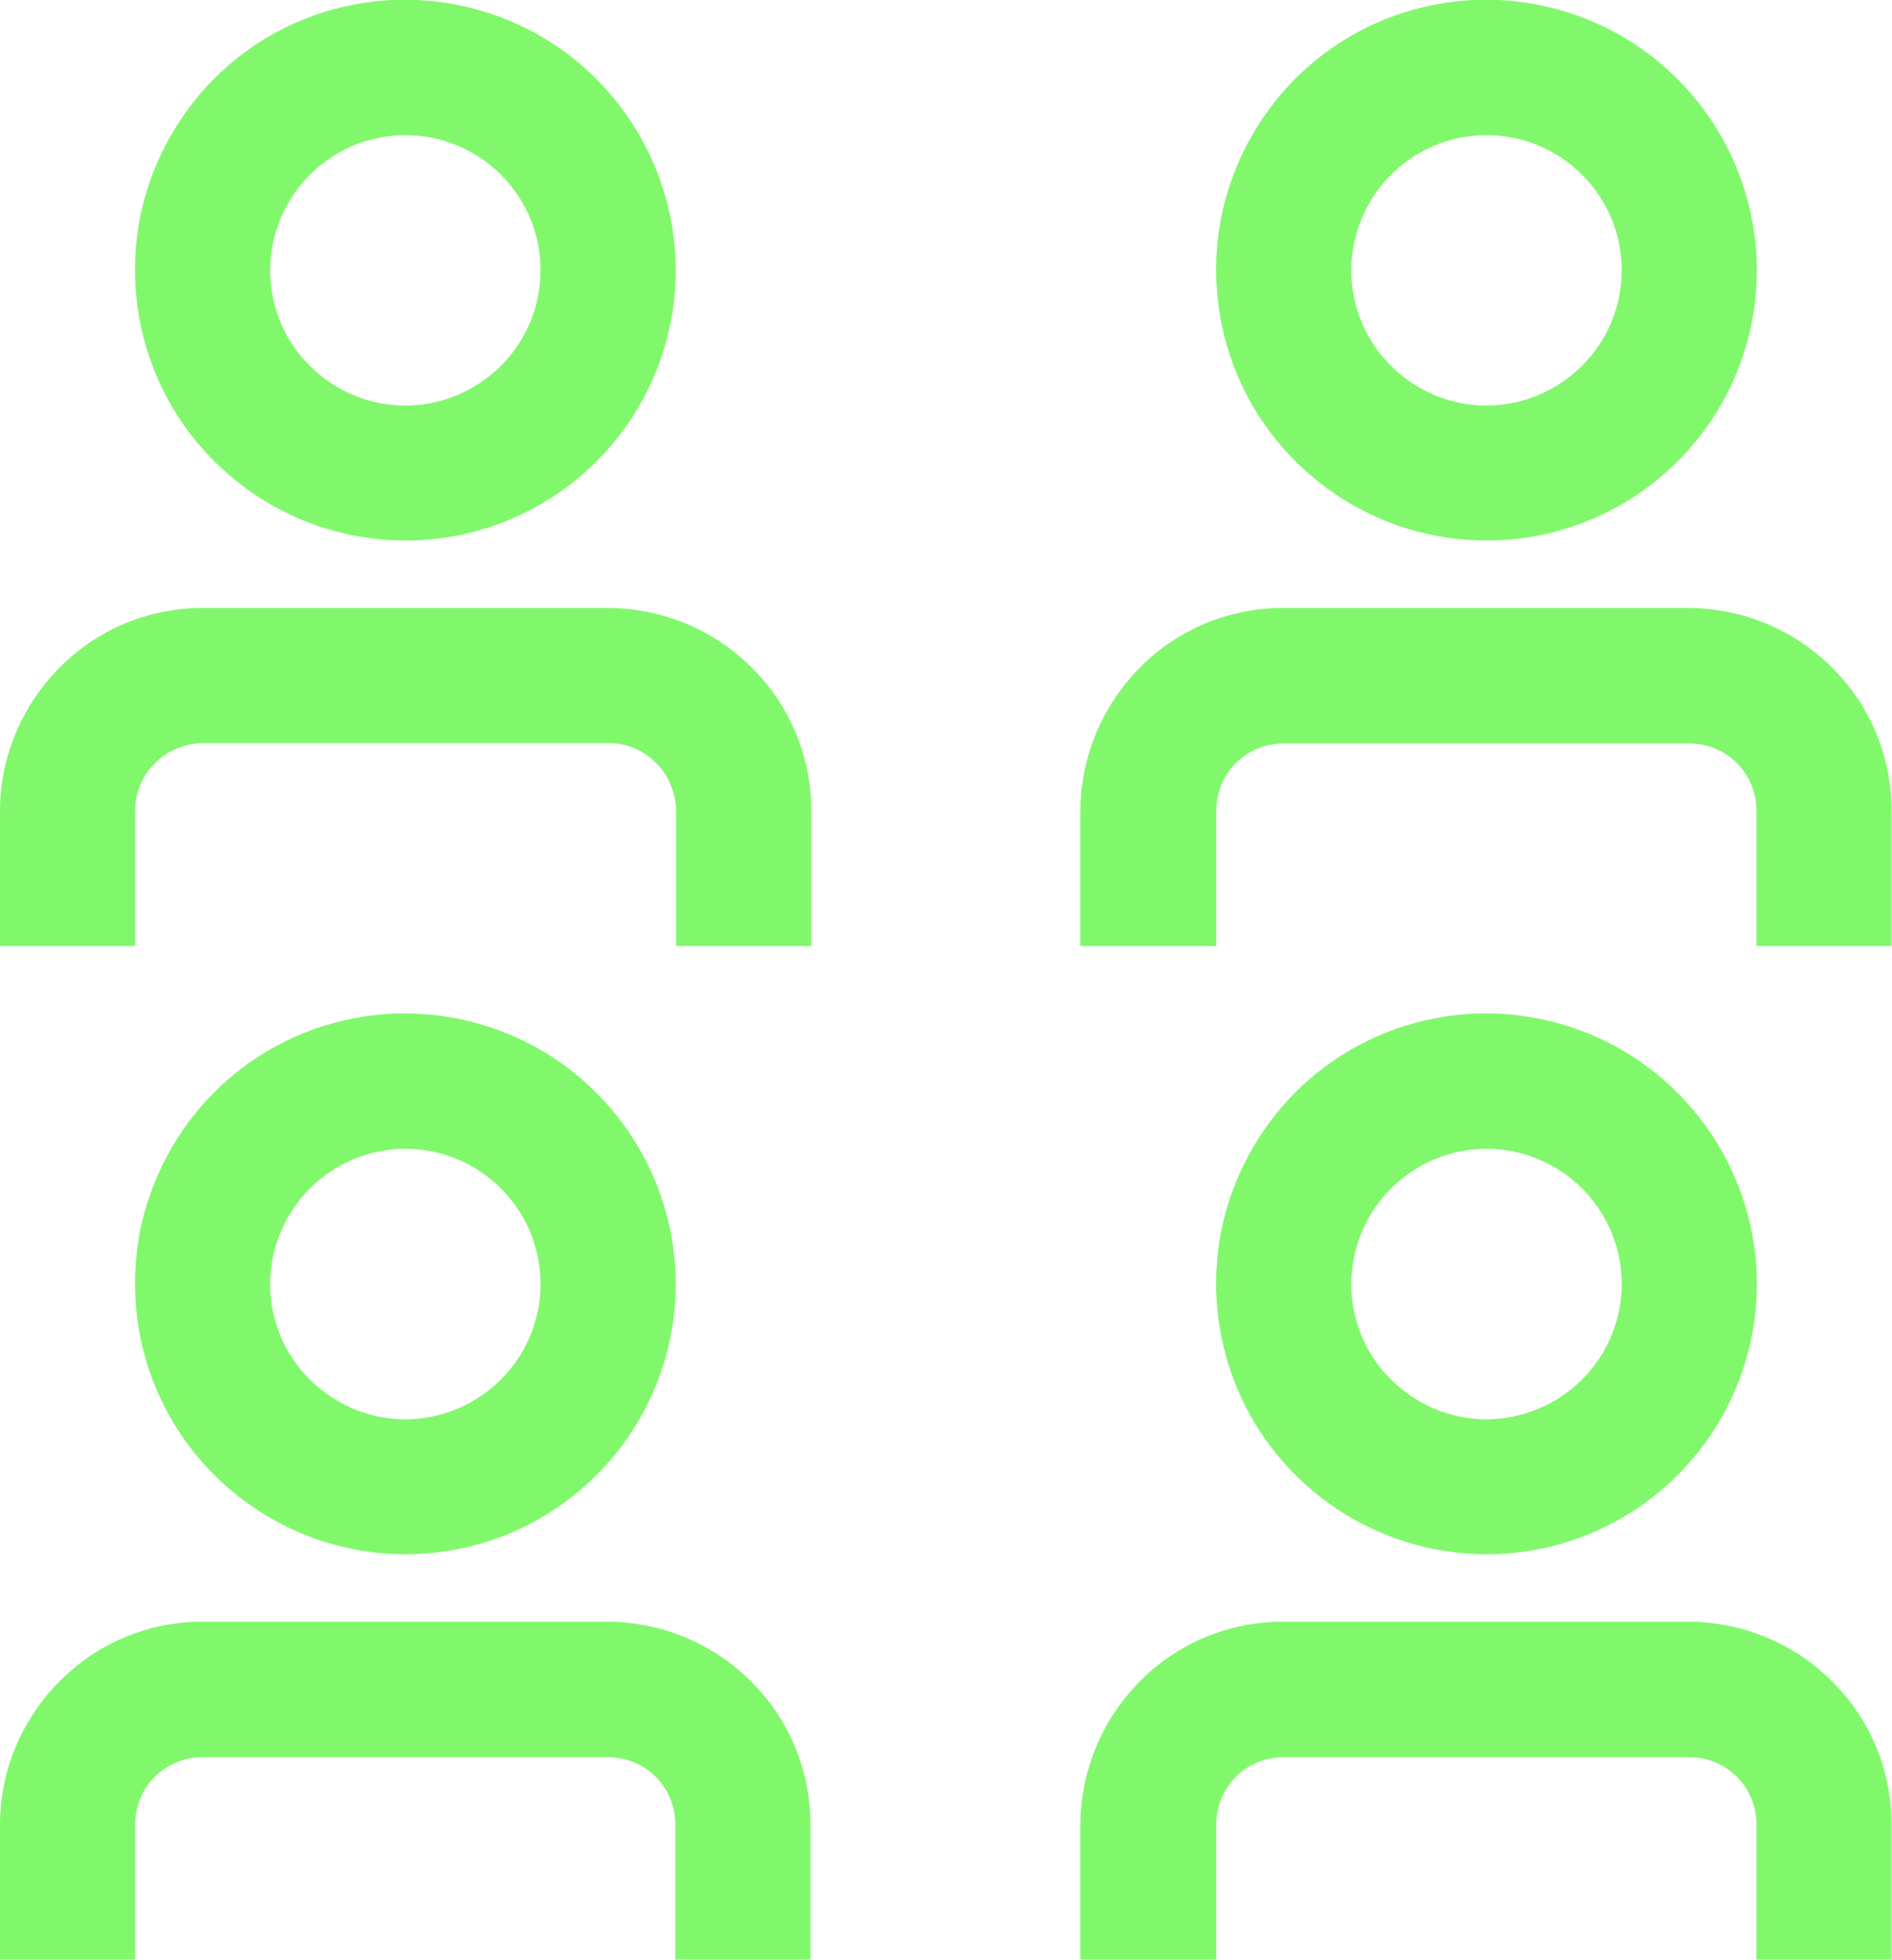 <?xml version="1.0" encoding="UTF-8"?> <svg xmlns="http://www.w3.org/2000/svg" id="Layer_2" data-name="Layer 2" width="46.34" height="48" viewBox="0 0 46.34 48"><g id="Layer_1-2" data-name="Layer 1"><path d="M9.93,3.31c-.65,0-1.29.19-1.84.56-.54.36-.97.88-1.22,1.49-.25.6-.32,1.27-.19,1.91.13.64.44,1.23.91,1.69.46.46,1.05.78,1.69.91.64.13,1.31.06,1.91-.19.6-.25,1.12-.67,1.49-1.22.36-.54.56-1.18.56-1.84,0-.88-.35-1.72-.97-2.34-.62-.62-1.46-.97-2.34-.97ZM9.93,13.24c-1.31,0-2.59-.39-3.68-1.12-1.09-.73-1.94-1.76-2.44-2.97-.5-1.21-.63-2.54-.38-3.83.26-1.28.89-2.46,1.81-3.39.93-.93,2.11-1.56,3.39-1.81,1.28-.26,2.62-.12,3.83.38s2.24,1.35,2.97,2.44,1.12,2.37,1.12,3.68c0,1.76-.7,3.44-1.94,4.68-1.24,1.24-2.92,1.94-4.68,1.94ZM0,23.17h3.31v-3.31c0-.44.17-.86.49-1.17.31-.31.73-.48,1.17-.49h9.93c.44,0,.86.17,1.17.49.31.31.48.73.49,1.17v3.31h3.31v-3.31c0-1.32-.52-2.58-1.46-3.51-.93-.93-2.19-1.45-3.51-1.46H4.97c-1.32,0-2.58.52-3.51,1.46S0,18.55,0,19.86v3.31ZM36.41,3.31c-.65,0-1.29.19-1.84.56-.54.36-.97.88-1.22,1.49-.25.6-.32,1.27-.19,1.91.13.64.44,1.23.91,1.69.46.46,1.05.78,1.69.91.64.13,1.31.06,1.91-.19.6-.25,1.12-.67,1.49-1.22.36-.54.56-1.18.56-1.84,0-.88-.35-1.72-.97-2.34-.62-.62-1.46-.97-2.34-.97ZM36.41,13.24c-1.31,0-2.59-.39-3.68-1.12-1.09-.73-1.94-1.76-2.44-2.97-.5-1.21-.63-2.54-.38-3.83.26-1.28.89-2.46,1.81-3.39.93-.93,2.11-1.56,3.39-1.81,1.28-.26,2.62-.12,3.83.38s2.24,1.35,2.97,2.44,1.12,2.37,1.12,3.68c0,1.76-.7,3.44-1.94,4.68-1.24,1.24-2.92,1.94-4.68,1.94ZM26.48,23.17h3.31v-3.31c0-.44.17-.86.48-1.17.31-.31.73-.48,1.17-.48h9.93c.44,0,.86.17,1.17.48.31.31.48.73.48,1.17v3.31h3.31v-3.31c0-1.32-.52-2.58-1.46-3.51-.93-.93-2.19-1.45-3.51-1.46h-9.93c-1.32,0-2.58.52-3.51,1.46s-1.45,2.19-1.46,3.51v3.31ZM9.93,28.14c-.65,0-1.29.19-1.84.56-.54.36-.97.88-1.22,1.49-.25.6-.32,1.27-.19,1.91.13.64.44,1.23.91,1.69.46.46,1.05.78,1.69.91.64.13,1.31.06,1.91-.19.6-.25,1.12-.67,1.49-1.22.36-.54.56-1.18.56-1.84,0-.88-.35-1.72-.97-2.34-.62-.62-1.46-.97-2.34-.97ZM9.93,38.07c-1.31,0-2.59-.39-3.68-1.12-1.09-.73-1.94-1.76-2.44-2.97-.5-1.21-.63-2.54-.38-3.83.26-1.28.89-2.46,1.81-3.39.93-.93,2.11-1.56,3.39-1.81,1.28-.26,2.62-.12,3.83.38,1.21.5,2.24,1.35,2.97,2.44.73,1.09,1.12,2.37,1.12,3.68,0,1.76-.7,3.44-1.94,4.68-1.24,1.24-2.92,1.94-4.68,1.94ZM0,48h3.31v-3.31c0-.44.17-.86.48-1.17.31-.31.73-.48,1.17-.48h9.93c.44,0,.86.17,1.17.48.31.31.48.73.48,1.17v3.31h3.31v-3.31c0-1.32-.52-2.58-1.46-3.51-.93-.93-2.19-1.45-3.51-1.46H4.97c-1.32,0-2.58.52-3.51,1.46S0,43.37,0,44.69v3.31ZM36.41,28.14c-.65,0-1.29.19-1.84.56-.54.36-.97.88-1.22,1.49-.25.6-.32,1.27-.19,1.91.13.64.44,1.23.91,1.69.46.46,1.05.78,1.69.91.64.13,1.31.06,1.91-.19.6-.25,1.12-.67,1.49-1.22.36-.54.56-1.18.56-1.84,0-.88-.35-1.72-.97-2.34-.62-.62-1.46-.97-2.34-.97ZM36.41,38.07c-1.31,0-2.59-.39-3.68-1.12-1.09-.73-1.94-1.76-2.44-2.97-.5-1.21-.63-2.54-.38-3.83.26-1.28.89-2.46,1.81-3.39.93-.93,2.11-1.56,3.39-1.81,1.28-.26,2.62-.12,3.83.38,1.21.5,2.24,1.35,2.97,2.44.73,1.09,1.12,2.37,1.12,3.68,0,1.76-.7,3.44-1.94,4.68-1.24,1.24-2.92,1.94-4.68,1.94ZM26.48,48h3.31v-3.31c0-.44.17-.86.48-1.17.31-.31.73-.48,1.17-.48h9.93c.44,0,.86.17,1.17.48.31.31.48.73.48,1.17v3.31h3.31v-3.31c0-1.32-.52-2.58-1.46-3.51-.93-.93-2.19-1.45-3.51-1.46h-9.93c-1.32,0-2.58.52-3.51,1.46s-1.45,2.19-1.46,3.51v3.31Z" fill="#81f86c"></path></g></svg> 